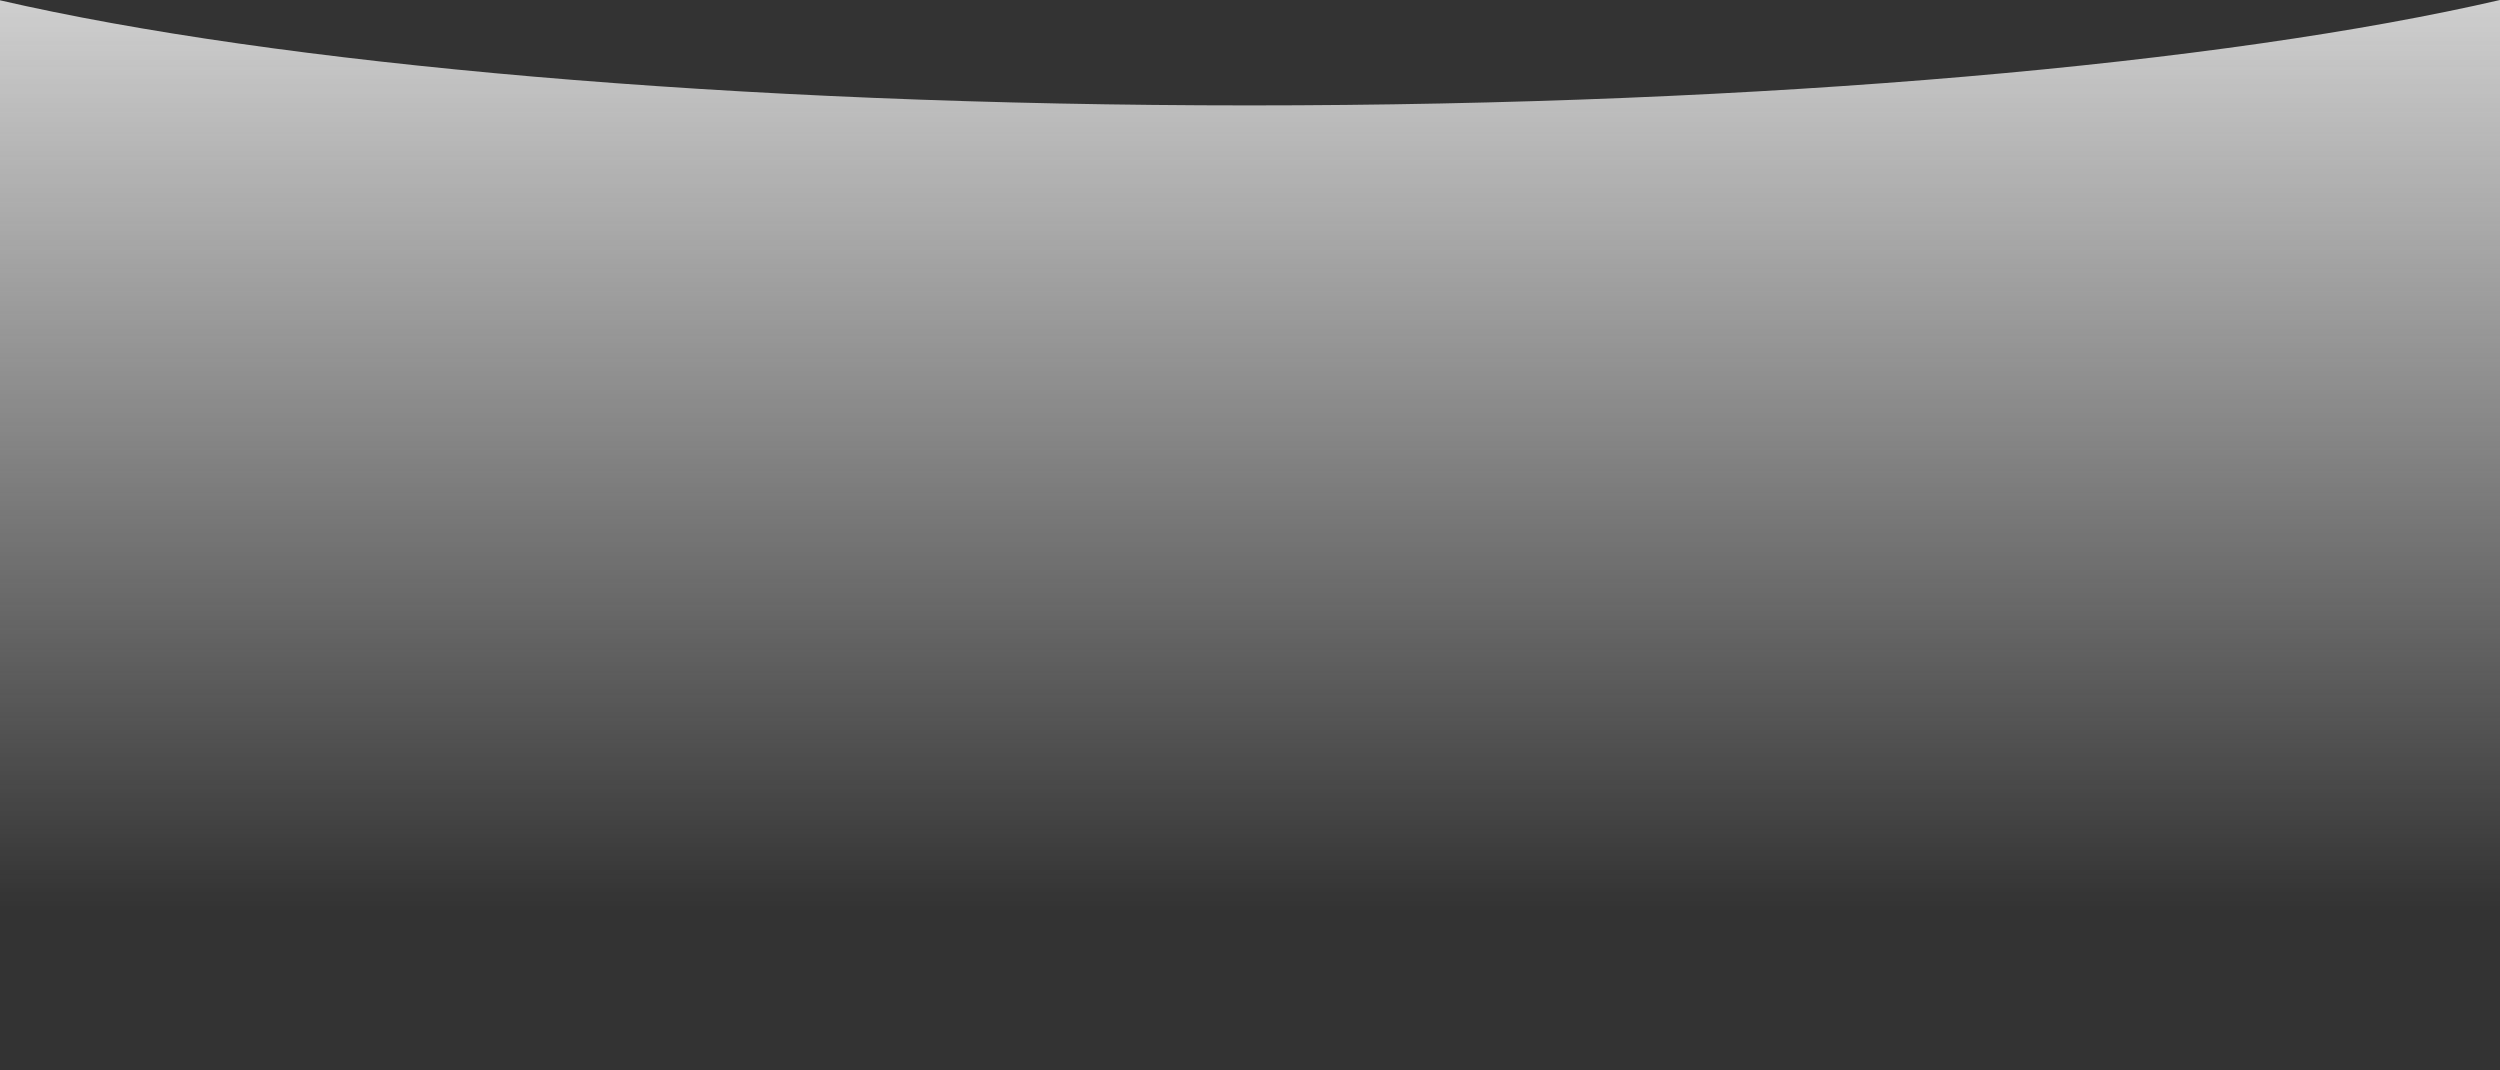 <?xml version="1.0" encoding="UTF-8"?> <svg xmlns="http://www.w3.org/2000/svg" width="1920" height="822" viewBox="0 0 1920 822" fill="none"><rect x="0" y="0" width="1920" height="822" fill="#333333" stroke="none"/> <path fill-rule="evenodd" clip-rule="evenodd" d="M0 0.231V821.954H1920V0C1708.46 48.938 1357.14 80.954 959.5 80.954C562.49 80.954 211.645 49.039 0 0.231Z" fill="url(#paint0_linear_223_7)"></path> <defs> <linearGradient id="paint0_linear_223_7" x1="960" y1="-181.046" x2="960" y2="697.454" gradientUnits="userSpaceOnUse"> <stop stop-color="#F5F5F5"></stop> <stop offset="1" stop-color="white" stop-opacity="0"></stop> </linearGradient> </defs> </svg> 